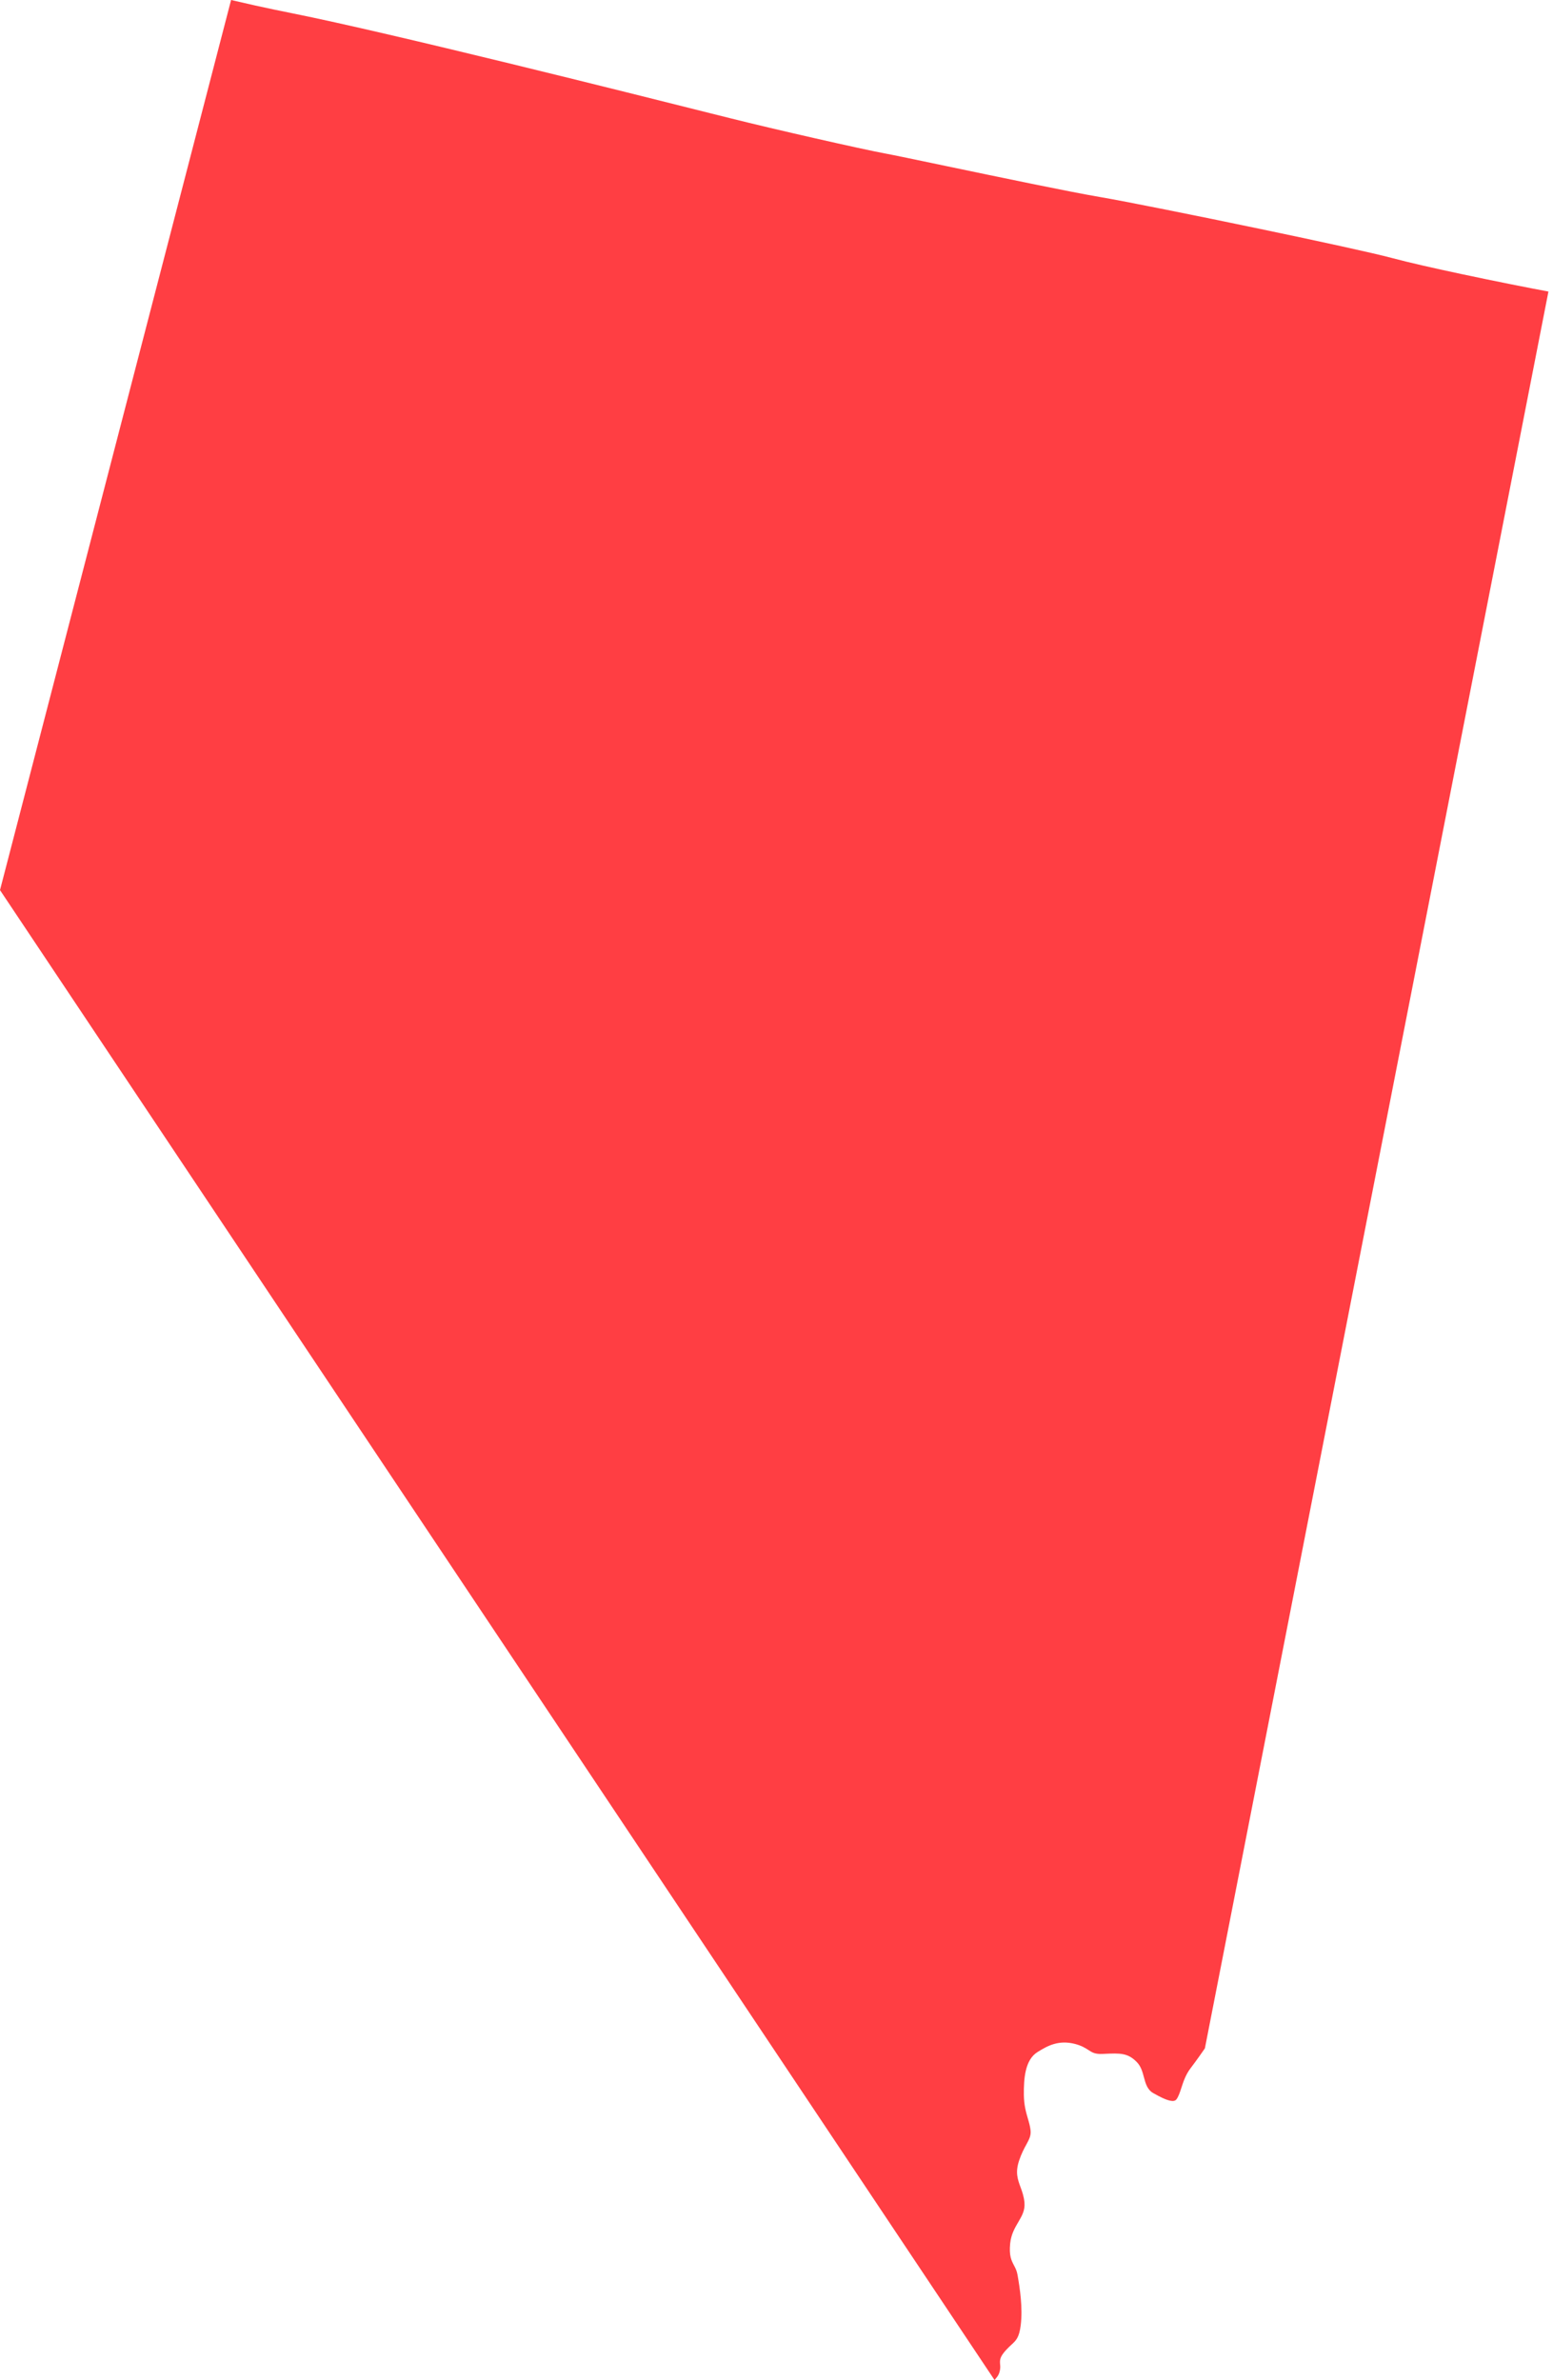 <?xml version="1.0" encoding="UTF-8"?>
<svg width="137px" height="210px" viewBox="0 0 137 210" version="1.1" xmlns="http://www.w3.org/2000/svg" xmlns:xlink="http://www.w3.org/1999/xlink">
    <!-- Generator: Sketch 51.1 (57501) - http://www.bohemiancoding.com/sketch -->
    <title>Fill 1</title>
    <desc>Created with Sketch.</desc>
    <defs></defs>
    <g id="_Symbols" stroke="none" stroke-width="1" fill="none" fill-rule="evenodd">
        <g id="maps-/-NV" transform="translate(-14, 0)" fill="#FF3E43">
            <path d="M34.385,0 L14,78.536 L101.737,210 C101.786,209.93 101.839,209.869 101.89,209.806 L101.892,209.806 C102.008,209.664 102.122,209.523 102.196,209.206 C102.252,208.955 102.24,208.786 102.228,208.648 C102.196,208.236 102.175,207.975 102.768,207.33 C102.939,207.144 103.094,207.001 103.234,206.872 L103.236,206.872 C103.634,206.502 103.909,206.248 104.044,205.157 C104.139,204.386 104.119,203.569 104.052,202.806 C103.984,202.03 103.865,201.309 103.767,200.741 C103.703,200.358 103.578,200.124 103.462,199.904 C103.222,199.447 103.004,199.035 103.114,197.945 C103.2,197.127 103.527,196.573 103.842,196.038 L103.842,196.036 C104.144,195.523 104.436,195.028 104.374,194.338 C104.325,193.792 104.171,193.371 104.032,192.993 C103.773,192.289 103.554,191.69 103.895,190.654 L103.895,190.652 C104.103,190.019 104.342,189.581 104.545,189.208 C104.782,188.772 104.957,188.448 104.915,187.989 C104.877,187.616 104.778,187.276 104.674,186.922 C104.511,186.359 104.333,185.754 104.321,184.842 C104.311,184.088 104.345,183.34 104.494,182.702 C104.661,181.99 104.973,181.403 105.523,181.059 C105.982,180.771 106.441,180.505 106.971,180.351 C107.516,180.193 108.12,180.157 108.831,180.341 C109.422,180.495 109.748,180.704 110.041,180.894 C110.341,181.088 110.599,181.253 111.25,181.224 L111.422,181.216 C112.825,181.154 113.49,181.125 114.29,181.947 C114.654,182.324 114.782,182.794 114.914,183.287 C115.055,183.816 115.208,184.382 115.74,184.683 C116.305,185.002 116.806,185.256 117.201,185.343 C117.466,185.403 117.669,185.381 117.783,185.229 C117.963,184.99 118.085,184.619 118.214,184.22 C118.395,183.666 118.594,183.057 119.024,182.491 C119.581,181.758 120.123,180.975 120.291,180.732 L150.597,25.724 C148.959,25.421 145.866,24.809 142.876,24.171 C140.53,23.671 138.247,23.155 136.79,22.764 C135.16,22.326 130.313,21.273 125.202,20.206 C119.37,18.988 113.192,17.751 111.052,17.387 C108.464,16.951 102.121,15.625 97.425,14.643 C94.831,14.101 92.739,13.662 92.074,13.54 C91.094,13.361 88.635,12.824 85.913,12.205 C83.296,11.61 80.451,10.94 78.439,10.437 L76.756,10.016 C69.758,8.258 48.48,2.914 39.784,1.173 C38.684,0.955 37.591,0.723 36.521,0.488 C35.764,0.319 35.053,0.157 34.385,0" id="Fill-1"></path>
        </g>
    </g>
</svg>